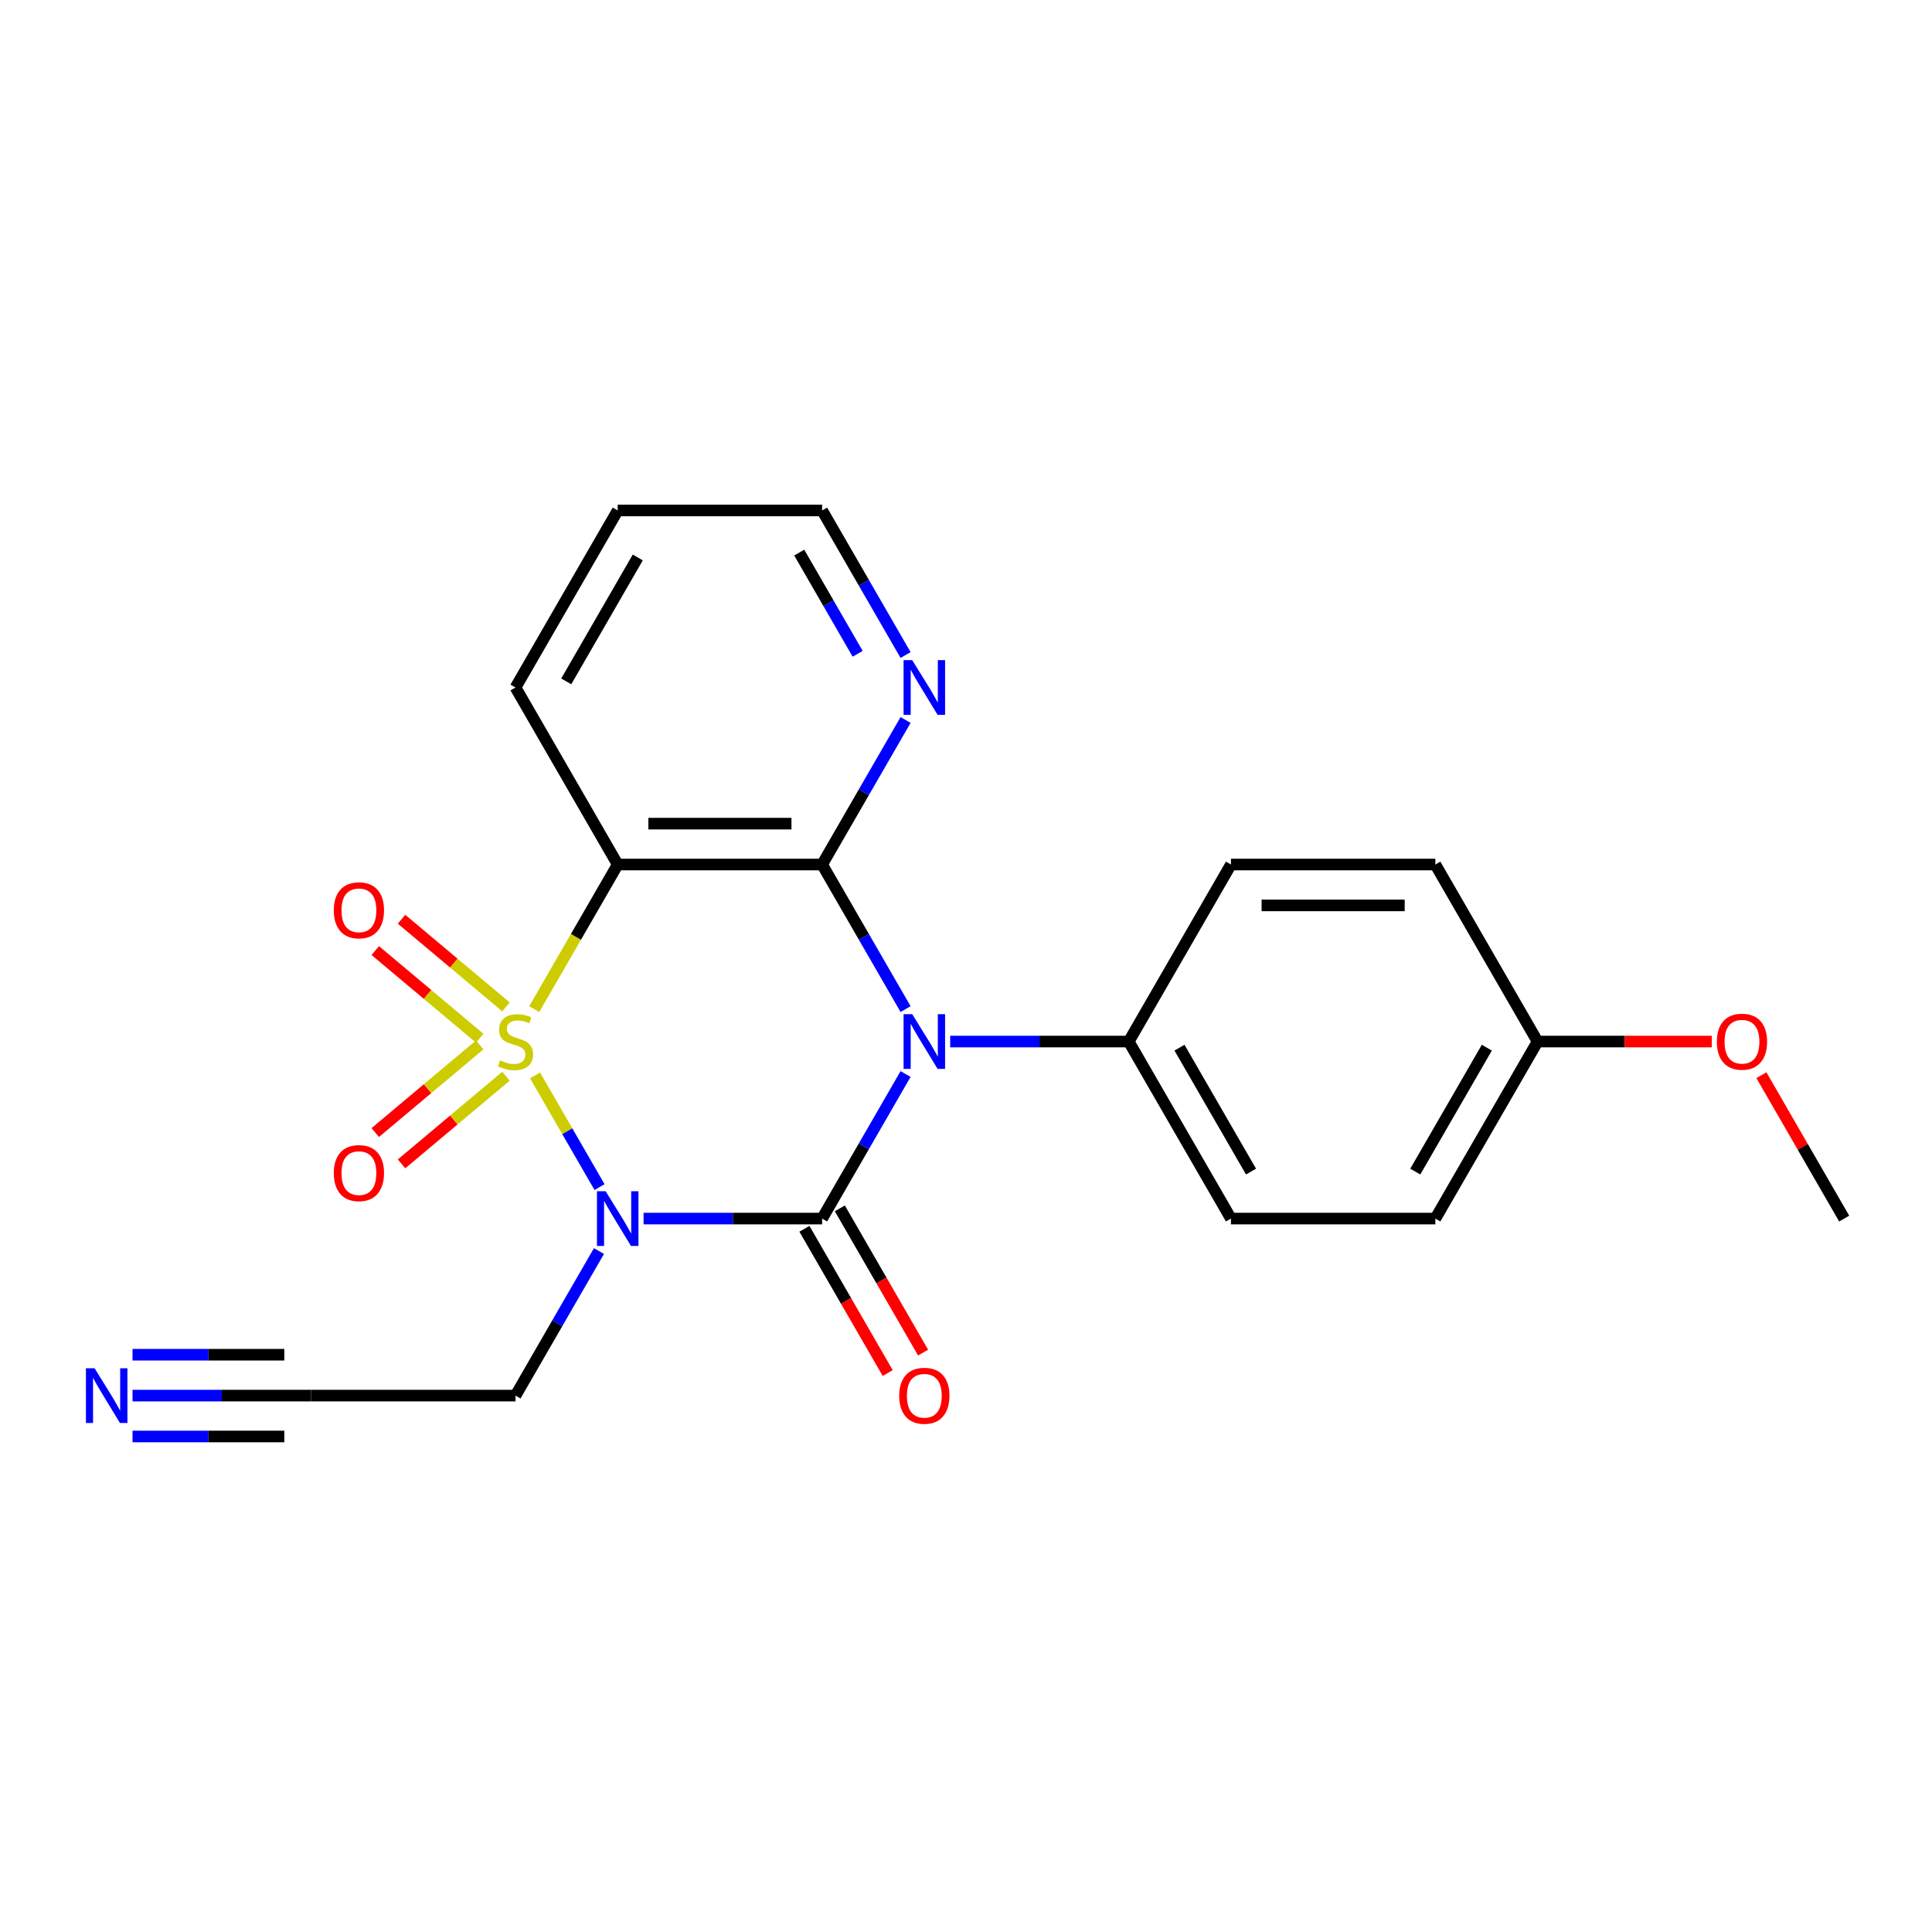 <?xml version='1.0' encoding='iso-8859-1'?>
<svg version='1.1' baseProfile='full'
              xmlns='http://www.w3.org/2000/svg'
                      xmlns:rdkit='http://www.rdkit.org/xml'
                      xmlns:xlink='http://www.w3.org/1999/xlink'
                  xml:space='preserve'
width='1000px' height='1000px' viewBox='0 0 1000 1000'>
<!-- END OF HEADER -->
<rect style='opacity:1.0;fill:#FFFFFF;stroke:none' width='1000' height='1000' x='0' y='0'> </rect>
<path class='bond-0' d='M 276.942,556.631 L 293.628,585.533' style='fill:none;fill-rule:evenodd;stroke:#CCCC00;stroke-width:6px;stroke-linecap:butt;stroke-linejoin:miter;stroke-opacity:1' />
<path class='bond-0' d='M 293.628,585.533 L 310.315,614.435' style='fill:none;fill-rule:evenodd;stroke:#0000FF;stroke-width:6px;stroke-linecap:butt;stroke-linejoin:miter;stroke-opacity:1' />
<path class='bond-3' d='M 276.503,522.341 L 298.114,484.909' style='fill:none;fill-rule:evenodd;stroke:#CCCC00;stroke-width:6px;stroke-linecap:butt;stroke-linejoin:miter;stroke-opacity:1' />
<path class='bond-3' d='M 298.114,484.909 L 319.725,447.477' style='fill:none;fill-rule:evenodd;stroke:#000000;stroke-width:6px;stroke-linecap:butt;stroke-linejoin:miter;stroke-opacity:1' />
<path class='bond-5' d='M 261.9,521.162 L 234.868,498.48' style='fill:none;fill-rule:evenodd;stroke:#CCCC00;stroke-width:6px;stroke-linecap:butt;stroke-linejoin:miter;stroke-opacity:1' />
<path class='bond-5' d='M 234.868,498.48 L 207.837,475.798' style='fill:none;fill-rule:evenodd;stroke:#FF0000;stroke-width:6px;stroke-linecap:butt;stroke-linejoin:miter;stroke-opacity:1' />
<path class='bond-5' d='M 248.298,537.372 L 221.266,514.69' style='fill:none;fill-rule:evenodd;stroke:#CCCC00;stroke-width:6px;stroke-linecap:butt;stroke-linejoin:miter;stroke-opacity:1' />
<path class='bond-5' d='M 221.266,514.69 L 194.235,492.008' style='fill:none;fill-rule:evenodd;stroke:#FF0000;stroke-width:6px;stroke-linecap:butt;stroke-linejoin:miter;stroke-opacity:1' />
<path class='bond-6' d='M 248.298,540.839 L 221.266,563.521' style='fill:none;fill-rule:evenodd;stroke:#CCCC00;stroke-width:6px;stroke-linecap:butt;stroke-linejoin:miter;stroke-opacity:1' />
<path class='bond-6' d='M 221.266,563.521 L 194.235,586.203' style='fill:none;fill-rule:evenodd;stroke:#FF0000;stroke-width:6px;stroke-linecap:butt;stroke-linejoin:miter;stroke-opacity:1' />
<path class='bond-6' d='M 261.9,557.049 L 234.868,579.731' style='fill:none;fill-rule:evenodd;stroke:#CCCC00;stroke-width:6px;stroke-linecap:butt;stroke-linejoin:miter;stroke-opacity:1' />
<path class='bond-6' d='M 234.868,579.731 L 207.837,602.413' style='fill:none;fill-rule:evenodd;stroke:#FF0000;stroke-width:6px;stroke-linecap:butt;stroke-linejoin:miter;stroke-opacity:1' />
<path class='bond-1' d='M 333.111,630.734 L 379.32,630.734' style='fill:none;fill-rule:evenodd;stroke:#0000FF;stroke-width:6px;stroke-linecap:butt;stroke-linejoin:miter;stroke-opacity:1' />
<path class='bond-1' d='M 379.32,630.734 L 425.529,630.734' style='fill:none;fill-rule:evenodd;stroke:#000000;stroke-width:6px;stroke-linecap:butt;stroke-linejoin:miter;stroke-opacity:1' />
<path class='bond-11' d='M 310.023,647.539 L 288.423,684.951' style='fill:none;fill-rule:evenodd;stroke:#0000FF;stroke-width:6px;stroke-linecap:butt;stroke-linejoin:miter;stroke-opacity:1' />
<path class='bond-11' d='M 288.423,684.951 L 266.824,722.363' style='fill:none;fill-rule:evenodd;stroke:#000000;stroke-width:6px;stroke-linecap:butt;stroke-linejoin:miter;stroke-opacity:1' />
<path class='bond-10' d='M 416.366,636.024 L 437.919,673.356' style='fill:none;fill-rule:evenodd;stroke:#000000;stroke-width:6px;stroke-linecap:butt;stroke-linejoin:miter;stroke-opacity:1' />
<path class='bond-10' d='M 437.919,673.356 L 459.473,710.688' style='fill:none;fill-rule:evenodd;stroke:#FF0000;stroke-width:6px;stroke-linecap:butt;stroke-linejoin:miter;stroke-opacity:1' />
<path class='bond-10' d='M 434.692,625.444 L 456.245,662.776' style='fill:none;fill-rule:evenodd;stroke:#000000;stroke-width:6px;stroke-linecap:butt;stroke-linejoin:miter;stroke-opacity:1' />
<path class='bond-10' d='M 456.245,662.776 L 477.798,700.107' style='fill:none;fill-rule:evenodd;stroke:#FF0000;stroke-width:6px;stroke-linecap:butt;stroke-linejoin:miter;stroke-opacity:1' />
<path class='bond-23' d='M 425.529,630.734 L 447.128,593.323' style='fill:none;fill-rule:evenodd;stroke:#000000;stroke-width:6px;stroke-linecap:butt;stroke-linejoin:miter;stroke-opacity:1' />
<path class='bond-23' d='M 447.128,593.323 L 468.728,555.911' style='fill:none;fill-rule:evenodd;stroke:#0000FF;stroke-width:6px;stroke-linecap:butt;stroke-linejoin:miter;stroke-opacity:1' />
<path class='bond-2' d='M 468.728,522.301 L 447.128,484.889' style='fill:none;fill-rule:evenodd;stroke:#0000FF;stroke-width:6px;stroke-linecap:butt;stroke-linejoin:miter;stroke-opacity:1' />
<path class='bond-2' d='M 447.128,484.889 L 425.529,447.477' style='fill:none;fill-rule:evenodd;stroke:#000000;stroke-width:6px;stroke-linecap:butt;stroke-linejoin:miter;stroke-opacity:1' />
<path class='bond-7' d='M 491.816,539.106 L 538.025,539.106' style='fill:none;fill-rule:evenodd;stroke:#0000FF;stroke-width:6px;stroke-linecap:butt;stroke-linejoin:miter;stroke-opacity:1' />
<path class='bond-7' d='M 538.025,539.106 L 584.234,539.106' style='fill:none;fill-rule:evenodd;stroke:#000000;stroke-width:6px;stroke-linecap:butt;stroke-linejoin:miter;stroke-opacity:1' />
<path class='bond-4' d='M 319.725,447.477 L 425.529,447.477' style='fill:none;fill-rule:evenodd;stroke:#000000;stroke-width:6px;stroke-linecap:butt;stroke-linejoin:miter;stroke-opacity:1' />
<path class='bond-4' d='M 335.596,426.317 L 409.658,426.317' style='fill:none;fill-rule:evenodd;stroke:#000000;stroke-width:6px;stroke-linecap:butt;stroke-linejoin:miter;stroke-opacity:1' />
<path class='bond-15' d='M 319.725,447.477 L 266.824,355.849' style='fill:none;fill-rule:evenodd;stroke:#000000;stroke-width:6px;stroke-linecap:butt;stroke-linejoin:miter;stroke-opacity:1' />
<path class='bond-8' d='M 425.529,447.477 L 447.128,410.066' style='fill:none;fill-rule:evenodd;stroke:#000000;stroke-width:6px;stroke-linecap:butt;stroke-linejoin:miter;stroke-opacity:1' />
<path class='bond-8' d='M 447.128,410.066 L 468.728,372.654' style='fill:none;fill-rule:evenodd;stroke:#0000FF;stroke-width:6px;stroke-linecap:butt;stroke-linejoin:miter;stroke-opacity:1' />
<path class='bond-13' d='M 584.234,539.106 L 637.135,630.734' style='fill:none;fill-rule:evenodd;stroke:#000000;stroke-width:6px;stroke-linecap:butt;stroke-linejoin:miter;stroke-opacity:1' />
<path class='bond-13' d='M 610.495,542.27 L 647.526,606.41' style='fill:none;fill-rule:evenodd;stroke:#000000;stroke-width:6px;stroke-linecap:butt;stroke-linejoin:miter;stroke-opacity:1' />
<path class='bond-14' d='M 584.234,539.106 L 637.135,447.477' style='fill:none;fill-rule:evenodd;stroke:#000000;stroke-width:6px;stroke-linecap:butt;stroke-linejoin:miter;stroke-opacity:1' />
<path class='bond-24' d='M 468.728,339.044 L 447.128,301.632' style='fill:none;fill-rule:evenodd;stroke:#0000FF;stroke-width:6px;stroke-linecap:butt;stroke-linejoin:miter;stroke-opacity:1' />
<path class='bond-24' d='M 447.128,301.632 L 425.529,264.221' style='fill:none;fill-rule:evenodd;stroke:#000000;stroke-width:6px;stroke-linecap:butt;stroke-linejoin:miter;stroke-opacity:1' />
<path class='bond-24' d='M 443.922,338.401 L 428.803,312.213' style='fill:none;fill-rule:evenodd;stroke:#0000FF;stroke-width:6px;stroke-linecap:butt;stroke-linejoin:miter;stroke-opacity:1' />
<path class='bond-24' d='M 428.803,312.213 L 413.683,286.025' style='fill:none;fill-rule:evenodd;stroke:#000000;stroke-width:6px;stroke-linecap:butt;stroke-linejoin:miter;stroke-opacity:1' />
<path class='bond-9' d='M 68.602,722.363 L 114.811,722.363' style='fill:none;fill-rule:evenodd;stroke:#0000FF;stroke-width:6px;stroke-linecap:butt;stroke-linejoin:miter;stroke-opacity:1' />
<path class='bond-9' d='M 114.811,722.363 L 161.02,722.363' style='fill:none;fill-rule:evenodd;stroke:#000000;stroke-width:6px;stroke-linecap:butt;stroke-linejoin:miter;stroke-opacity:1' />
<path class='bond-9' d='M 68.602,743.523 L 107.88,743.523' style='fill:none;fill-rule:evenodd;stroke:#0000FF;stroke-width:6px;stroke-linecap:butt;stroke-linejoin:miter;stroke-opacity:1' />
<path class='bond-9' d='M 107.88,743.523 L 147.158,743.523' style='fill:none;fill-rule:evenodd;stroke:#000000;stroke-width:6px;stroke-linecap:butt;stroke-linejoin:miter;stroke-opacity:1' />
<path class='bond-9' d='M 68.602,701.202 L 107.88,701.202' style='fill:none;fill-rule:evenodd;stroke:#0000FF;stroke-width:6px;stroke-linecap:butt;stroke-linejoin:miter;stroke-opacity:1' />
<path class='bond-9' d='M 107.88,701.202 L 147.158,701.202' style='fill:none;fill-rule:evenodd;stroke:#000000;stroke-width:6px;stroke-linecap:butt;stroke-linejoin:miter;stroke-opacity:1' />
<path class='bond-12' d='M 266.824,722.363 L 161.02,722.363' style='fill:none;fill-rule:evenodd;stroke:#000000;stroke-width:6px;stroke-linecap:butt;stroke-linejoin:miter;stroke-opacity:1' />
<path class='bond-17' d='M 637.135,630.734 L 742.939,630.734' style='fill:none;fill-rule:evenodd;stroke:#000000;stroke-width:6px;stroke-linecap:butt;stroke-linejoin:miter;stroke-opacity:1' />
<path class='bond-18' d='M 637.135,447.477 L 742.939,447.477' style='fill:none;fill-rule:evenodd;stroke:#000000;stroke-width:6px;stroke-linecap:butt;stroke-linejoin:miter;stroke-opacity:1' />
<path class='bond-18' d='M 653.006,468.638 L 727.068,468.638' style='fill:none;fill-rule:evenodd;stroke:#000000;stroke-width:6px;stroke-linecap:butt;stroke-linejoin:miter;stroke-opacity:1' />
<path class='bond-22' d='M 266.824,355.849 L 319.725,264.221' style='fill:none;fill-rule:evenodd;stroke:#000000;stroke-width:6px;stroke-linecap:butt;stroke-linejoin:miter;stroke-opacity:1' />
<path class='bond-22' d='M 293.085,352.685 L 330.116,288.545' style='fill:none;fill-rule:evenodd;stroke:#000000;stroke-width:6px;stroke-linecap:butt;stroke-linejoin:miter;stroke-opacity:1' />
<path class='bond-16' d='M 795.84,539.106 L 742.939,447.477' style='fill:none;fill-rule:evenodd;stroke:#000000;stroke-width:6px;stroke-linecap:butt;stroke-linejoin:miter;stroke-opacity:1' />
<path class='bond-19' d='M 795.84,539.106 L 840.92,539.106' style='fill:none;fill-rule:evenodd;stroke:#000000;stroke-width:6px;stroke-linecap:butt;stroke-linejoin:miter;stroke-opacity:1' />
<path class='bond-19' d='M 840.92,539.106 L 885.999,539.106' style='fill:none;fill-rule:evenodd;stroke:#FF0000;stroke-width:6px;stroke-linecap:butt;stroke-linejoin:miter;stroke-opacity:1' />
<path class='bond-25' d='M 795.84,539.106 L 742.939,630.734' style='fill:none;fill-rule:evenodd;stroke:#000000;stroke-width:6px;stroke-linecap:butt;stroke-linejoin:miter;stroke-opacity:1' />
<path class='bond-25' d='M 769.58,542.27 L 732.548,606.41' style='fill:none;fill-rule:evenodd;stroke:#000000;stroke-width:6px;stroke-linecap:butt;stroke-linejoin:miter;stroke-opacity:1' />
<path class='bond-21' d='M 911.693,556.511 L 933.119,593.623' style='fill:none;fill-rule:evenodd;stroke:#FF0000;stroke-width:6px;stroke-linecap:butt;stroke-linejoin:miter;stroke-opacity:1' />
<path class='bond-21' d='M 933.119,593.623 L 954.545,630.734' style='fill:none;fill-rule:evenodd;stroke:#000000;stroke-width:6px;stroke-linecap:butt;stroke-linejoin:miter;stroke-opacity:1' />
<path class='bond-20' d='M 425.529,264.221 L 319.725,264.221' style='fill:none;fill-rule:evenodd;stroke:#000000;stroke-width:6px;stroke-linecap:butt;stroke-linejoin:miter;stroke-opacity:1' />
<path  class='atom-0' d='M 258.824 548.826
Q 259.144 548.946, 260.464 549.506
Q 261.784 550.066, 263.224 550.426
Q 264.704 550.746, 266.144 550.746
Q 268.824 550.746, 270.384 549.466
Q 271.944 548.146, 271.944 545.866
Q 271.944 544.306, 271.144 543.346
Q 270.384 542.386, 269.184 541.866
Q 267.984 541.346, 265.984 540.746
Q 263.464 539.986, 261.944 539.266
Q 260.464 538.546, 259.384 537.026
Q 258.344 535.506, 258.344 532.946
Q 258.344 529.386, 260.744 527.186
Q 263.184 524.986, 267.984 524.986
Q 271.264 524.986, 274.984 526.546
L 274.064 529.626
Q 270.664 528.226, 268.104 528.226
Q 265.344 528.226, 263.824 529.386
Q 262.304 530.506, 262.344 532.466
Q 262.344 533.986, 263.104 534.906
Q 263.904 535.826, 265.024 536.346
Q 266.184 536.866, 268.104 537.466
Q 270.664 538.266, 272.184 539.066
Q 273.704 539.866, 274.784 541.506
Q 275.904 543.106, 275.904 545.866
Q 275.904 549.786, 273.264 551.906
Q 270.664 553.986, 266.304 553.986
Q 263.784 553.986, 261.864 553.426
Q 259.984 552.906, 257.744 551.986
L 258.824 548.826
' fill='#CCCC00'/>
<path  class='atom-1' d='M 313.465 616.574
L 322.745 631.574
Q 323.665 633.054, 325.145 635.734
Q 326.625 638.414, 326.705 638.574
L 326.705 616.574
L 330.465 616.574
L 330.465 644.894
L 326.585 644.894
L 316.625 628.494
Q 315.465 626.574, 314.225 624.374
Q 313.025 622.174, 312.665 621.494
L 312.665 644.894
L 308.985 644.894
L 308.985 616.574
L 313.465 616.574
' fill='#0000FF'/>
<path  class='atom-3' d='M 472.17 524.946
L 481.45 539.946
Q 482.37 541.426, 483.85 544.106
Q 485.33 546.786, 485.41 546.946
L 485.41 524.946
L 489.17 524.946
L 489.17 553.266
L 485.29 553.266
L 475.33 536.866
Q 474.17 534.946, 472.93 532.746
Q 471.73 530.546, 471.37 529.866
L 471.37 553.266
L 467.69 553.266
L 467.69 524.946
L 472.17 524.946
' fill='#0000FF'/>
<path  class='atom-6' d='M 172.774 471.177
Q 172.774 464.377, 176.134 460.577
Q 179.494 456.777, 185.774 456.777
Q 192.054 456.777, 195.414 460.577
Q 198.774 464.377, 198.774 471.177
Q 198.774 478.057, 195.374 481.977
Q 191.974 485.857, 185.774 485.857
Q 179.534 485.857, 176.134 481.977
Q 172.774 478.097, 172.774 471.177
M 185.774 482.657
Q 190.094 482.657, 192.414 479.777
Q 194.774 476.857, 194.774 471.177
Q 194.774 465.617, 192.414 462.817
Q 190.094 459.977, 185.774 459.977
Q 181.454 459.977, 179.094 462.777
Q 176.774 465.577, 176.774 471.177
Q 176.774 476.897, 179.094 479.777
Q 181.454 482.657, 185.774 482.657
' fill='#FF0000'/>
<path  class='atom-7' d='M 172.774 607.195
Q 172.774 600.395, 176.134 596.595
Q 179.494 592.795, 185.774 592.795
Q 192.054 592.795, 195.414 596.595
Q 198.774 600.395, 198.774 607.195
Q 198.774 614.075, 195.374 617.995
Q 191.974 621.875, 185.774 621.875
Q 179.534 621.875, 176.134 617.995
Q 172.774 614.115, 172.774 607.195
M 185.774 618.675
Q 190.094 618.675, 192.414 615.795
Q 194.774 612.875, 194.774 607.195
Q 194.774 601.635, 192.414 598.835
Q 190.094 595.995, 185.774 595.995
Q 181.454 595.995, 179.094 598.795
Q 176.774 601.595, 176.774 607.195
Q 176.774 612.915, 179.094 615.795
Q 181.454 618.675, 185.774 618.675
' fill='#FF0000'/>
<path  class='atom-9' d='M 472.17 341.689
L 481.45 356.689
Q 482.37 358.169, 483.85 360.849
Q 485.33 363.529, 485.41 363.689
L 485.41 341.689
L 489.17 341.689
L 489.17 370.009
L 485.29 370.009
L 475.33 353.609
Q 474.17 351.689, 472.93 349.489
Q 471.73 347.289, 471.37 346.609
L 471.37 370.009
L 467.69 370.009
L 467.69 341.689
L 472.17 341.689
' fill='#0000FF'/>
<path  class='atom-10' d='M 48.957 708.203
L 58.237 723.203
Q 59.157 724.683, 60.637 727.363
Q 62.117 730.043, 62.197 730.203
L 62.197 708.203
L 65.957 708.203
L 65.957 736.523
L 62.077 736.523
L 52.117 720.123
Q 50.957 718.203, 49.717 716.003
Q 48.517 713.803, 48.157 713.123
L 48.157 736.523
L 44.477 736.523
L 44.477 708.203
L 48.957 708.203
' fill='#0000FF'/>
<path  class='atom-11' d='M 465.43 722.443
Q 465.43 715.643, 468.79 711.843
Q 472.15 708.043, 478.43 708.043
Q 484.71 708.043, 488.07 711.843
Q 491.43 715.643, 491.43 722.443
Q 491.43 729.323, 488.03 733.243
Q 484.63 737.123, 478.43 737.123
Q 472.19 737.123, 468.79 733.243
Q 465.43 729.363, 465.43 722.443
M 478.43 733.923
Q 482.75 733.923, 485.07 731.043
Q 487.43 728.123, 487.43 722.443
Q 487.43 716.883, 485.07 714.083
Q 482.75 711.243, 478.43 711.243
Q 474.11 711.243, 471.75 714.043
Q 469.43 716.843, 469.43 722.443
Q 469.43 728.163, 471.75 731.043
Q 474.11 733.923, 478.43 733.923
' fill='#FF0000'/>
<path  class='atom-20' d='M 888.644 539.186
Q 888.644 532.386, 892.004 528.586
Q 895.364 524.786, 901.644 524.786
Q 907.924 524.786, 911.284 528.586
Q 914.644 532.386, 914.644 539.186
Q 914.644 546.066, 911.244 549.986
Q 907.844 553.866, 901.644 553.866
Q 895.404 553.866, 892.004 549.986
Q 888.644 546.106, 888.644 539.186
M 901.644 550.666
Q 905.964 550.666, 908.284 547.786
Q 910.644 544.866, 910.644 539.186
Q 910.644 533.626, 908.284 530.826
Q 905.964 527.986, 901.644 527.986
Q 897.324 527.986, 894.964 530.786
Q 892.644 533.586, 892.644 539.186
Q 892.644 544.906, 894.964 547.786
Q 897.324 550.666, 901.644 550.666
' fill='#FF0000'/>
</svg>
